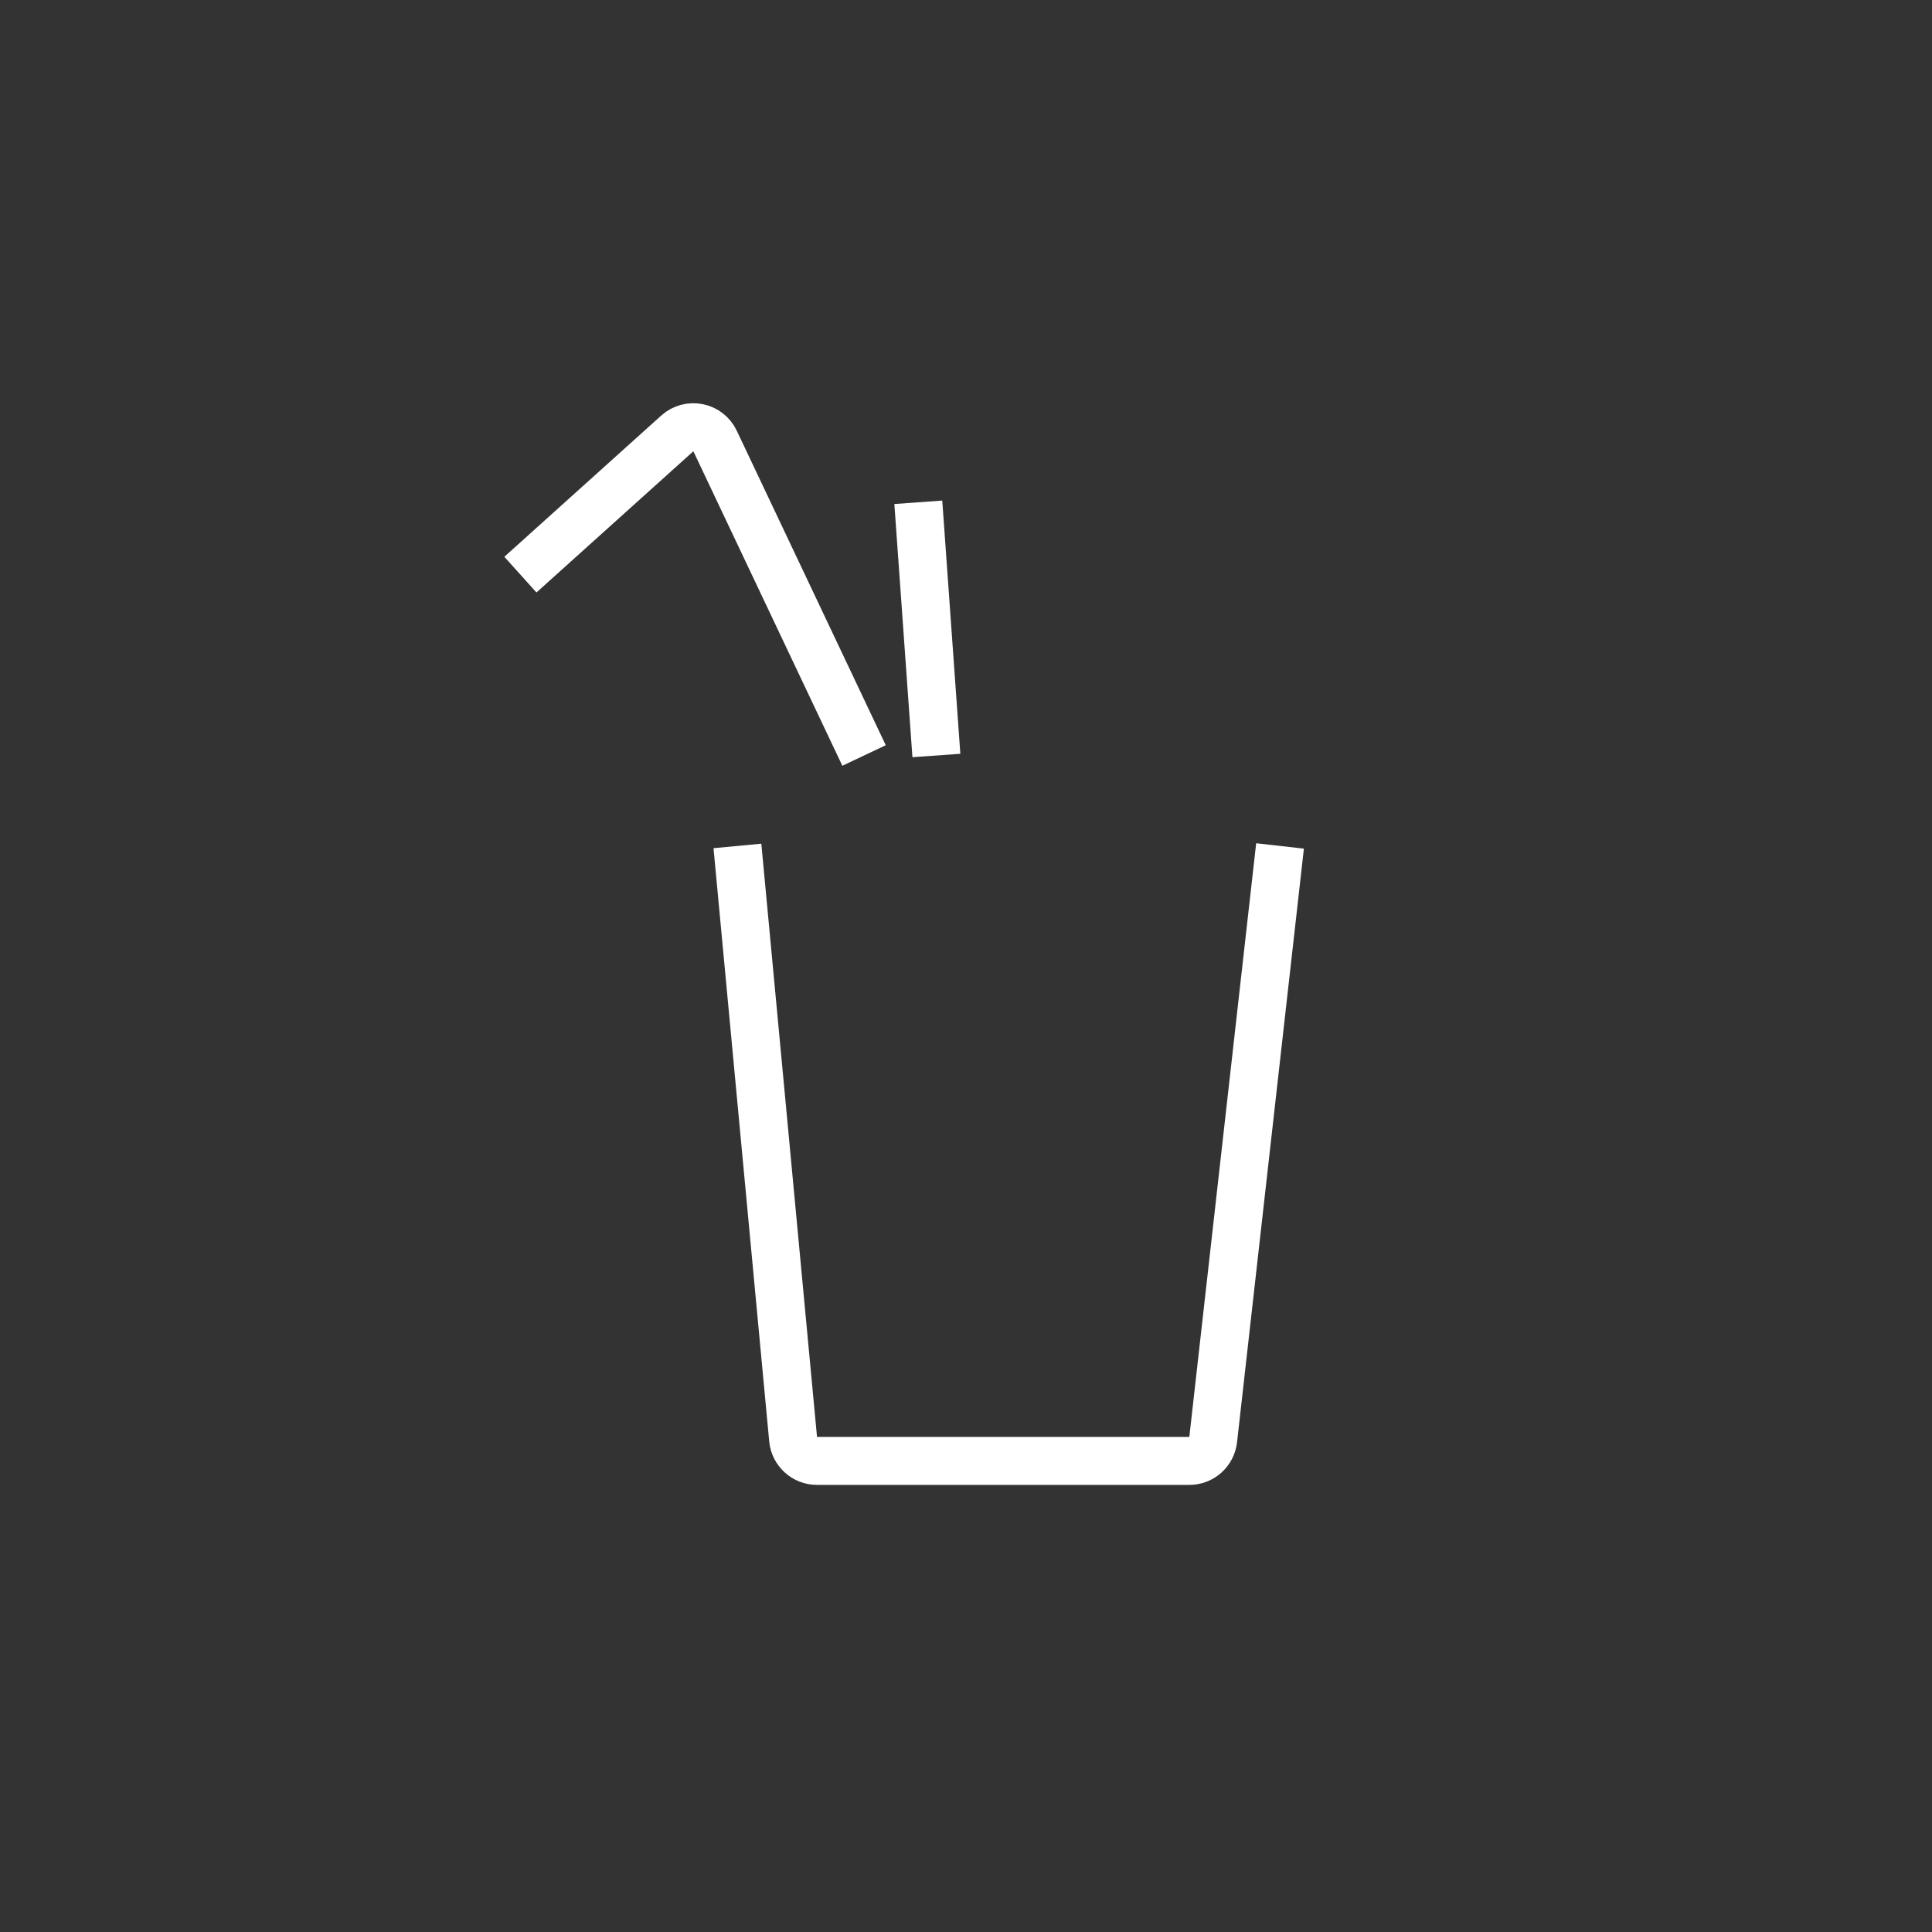 <?xml version="1.0" encoding="UTF-8"?> <svg xmlns="http://www.w3.org/2000/svg" width="70" height="70" viewBox="0 0 70 70" fill="none"><rect x="0" y="0" width="70" height="70" fill="#333333" stroke="none"/><g id="drink"><g id="Group 303"><path id="Vector 16" d="M26.718 30.65L28.736 52.143C28.778 52.59 29.153 52.931 29.602 52.931H43.091C43.534 52.931 43.906 52.599 43.956 52.159L46.378 30.65" stroke="white" stroke-width="1.74"></path><g id="Rectangle 322"><mask id="path-2-inside-1_4171_1636" fill="white"><rect x="24.097" y="26.718" width="24.903" height="5.243" rx="0.87"></rect></mask><rect x="24.097" y="26.718" width="24.903" height="5.243" rx="0.87" stroke="white" stroke-width="3.48" stroke-linejoin="round" mask="url(#path-2-inside-1_4171_1636)"></rect></g><path id="Vector 17" d="M18.855 20.82L24.54 15.703C24.973 15.314 25.659 15.451 25.908 15.978L31.306 27.373" stroke="white" stroke-width="1.74"></path><path id="Vector 18" d="M33.927 27.373L33.272 18.199" stroke="white" stroke-width="1.74"></path></g></g></svg> 